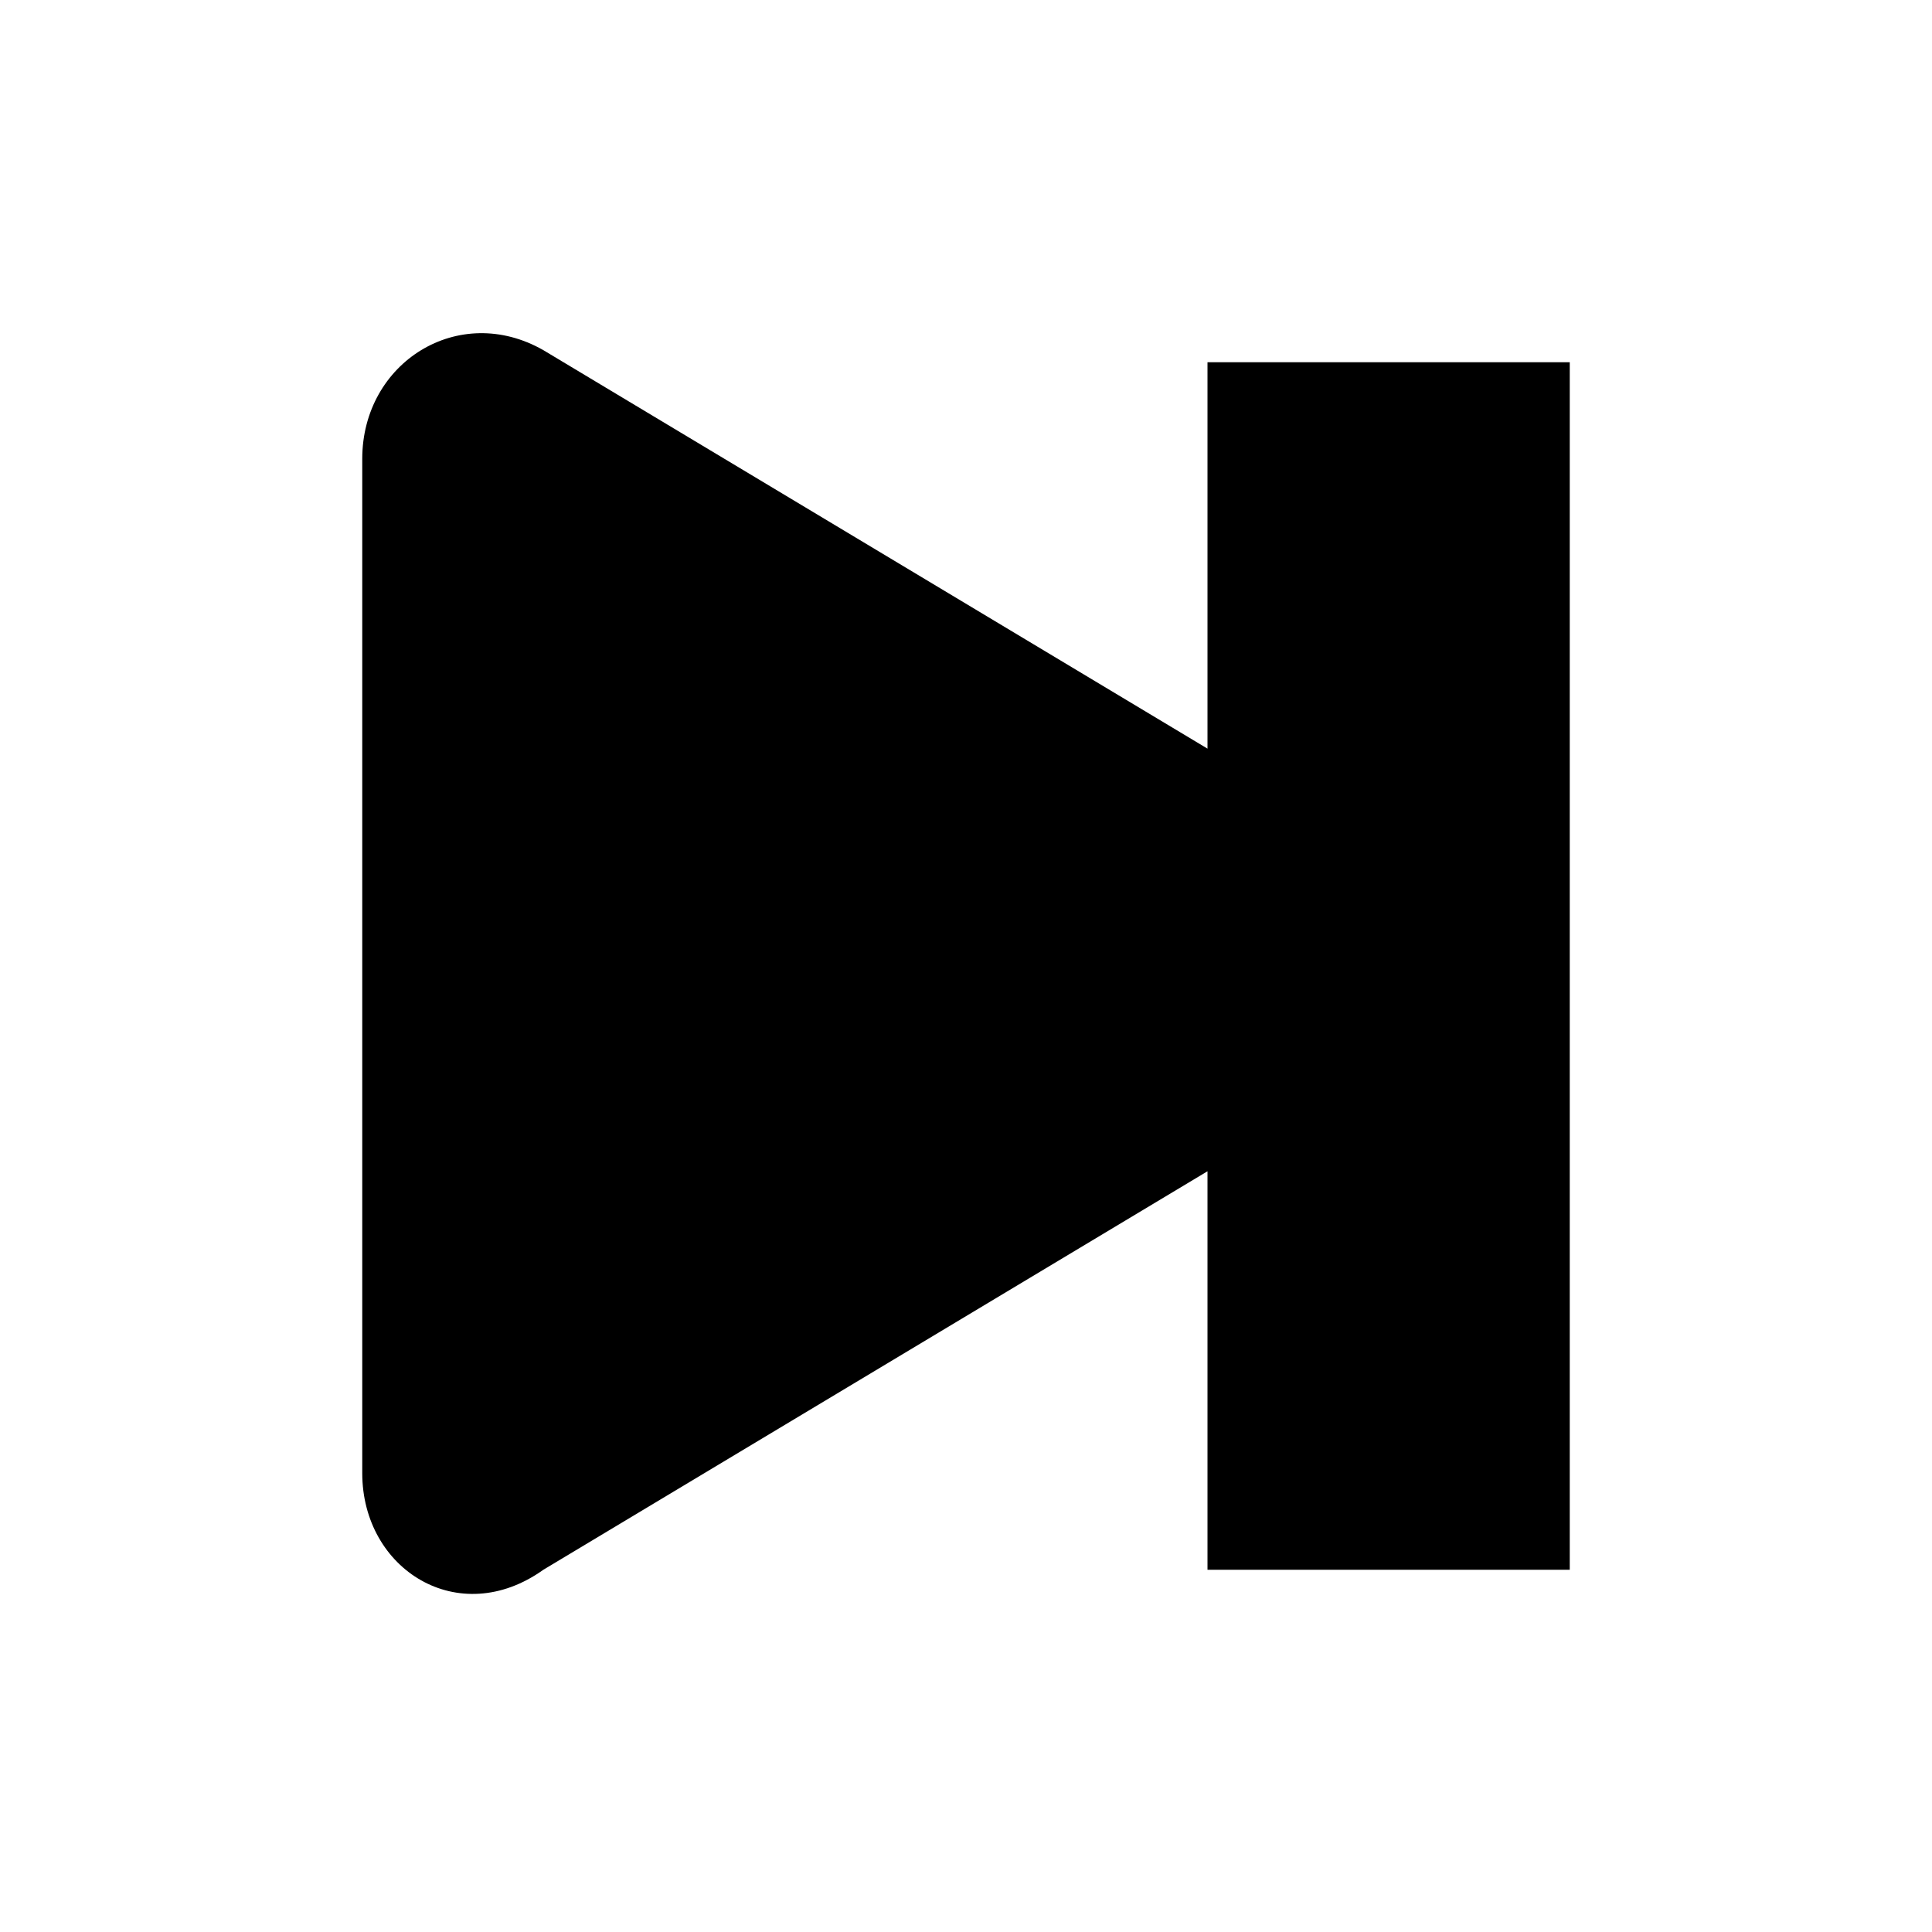 <svg xmlns="http://www.w3.org/2000/svg" viewBox="0 0 16 16"><rect x="0" fill="none" width="16" height="16"/><g><path d="M4.5 2.9L10 6.2V3h3v10h-3V9.7L4.5 13c-.7.5-1.5 0-1.5-.8V3.8c0-.8.8-1.3 1.5-.9z"/></g></svg>